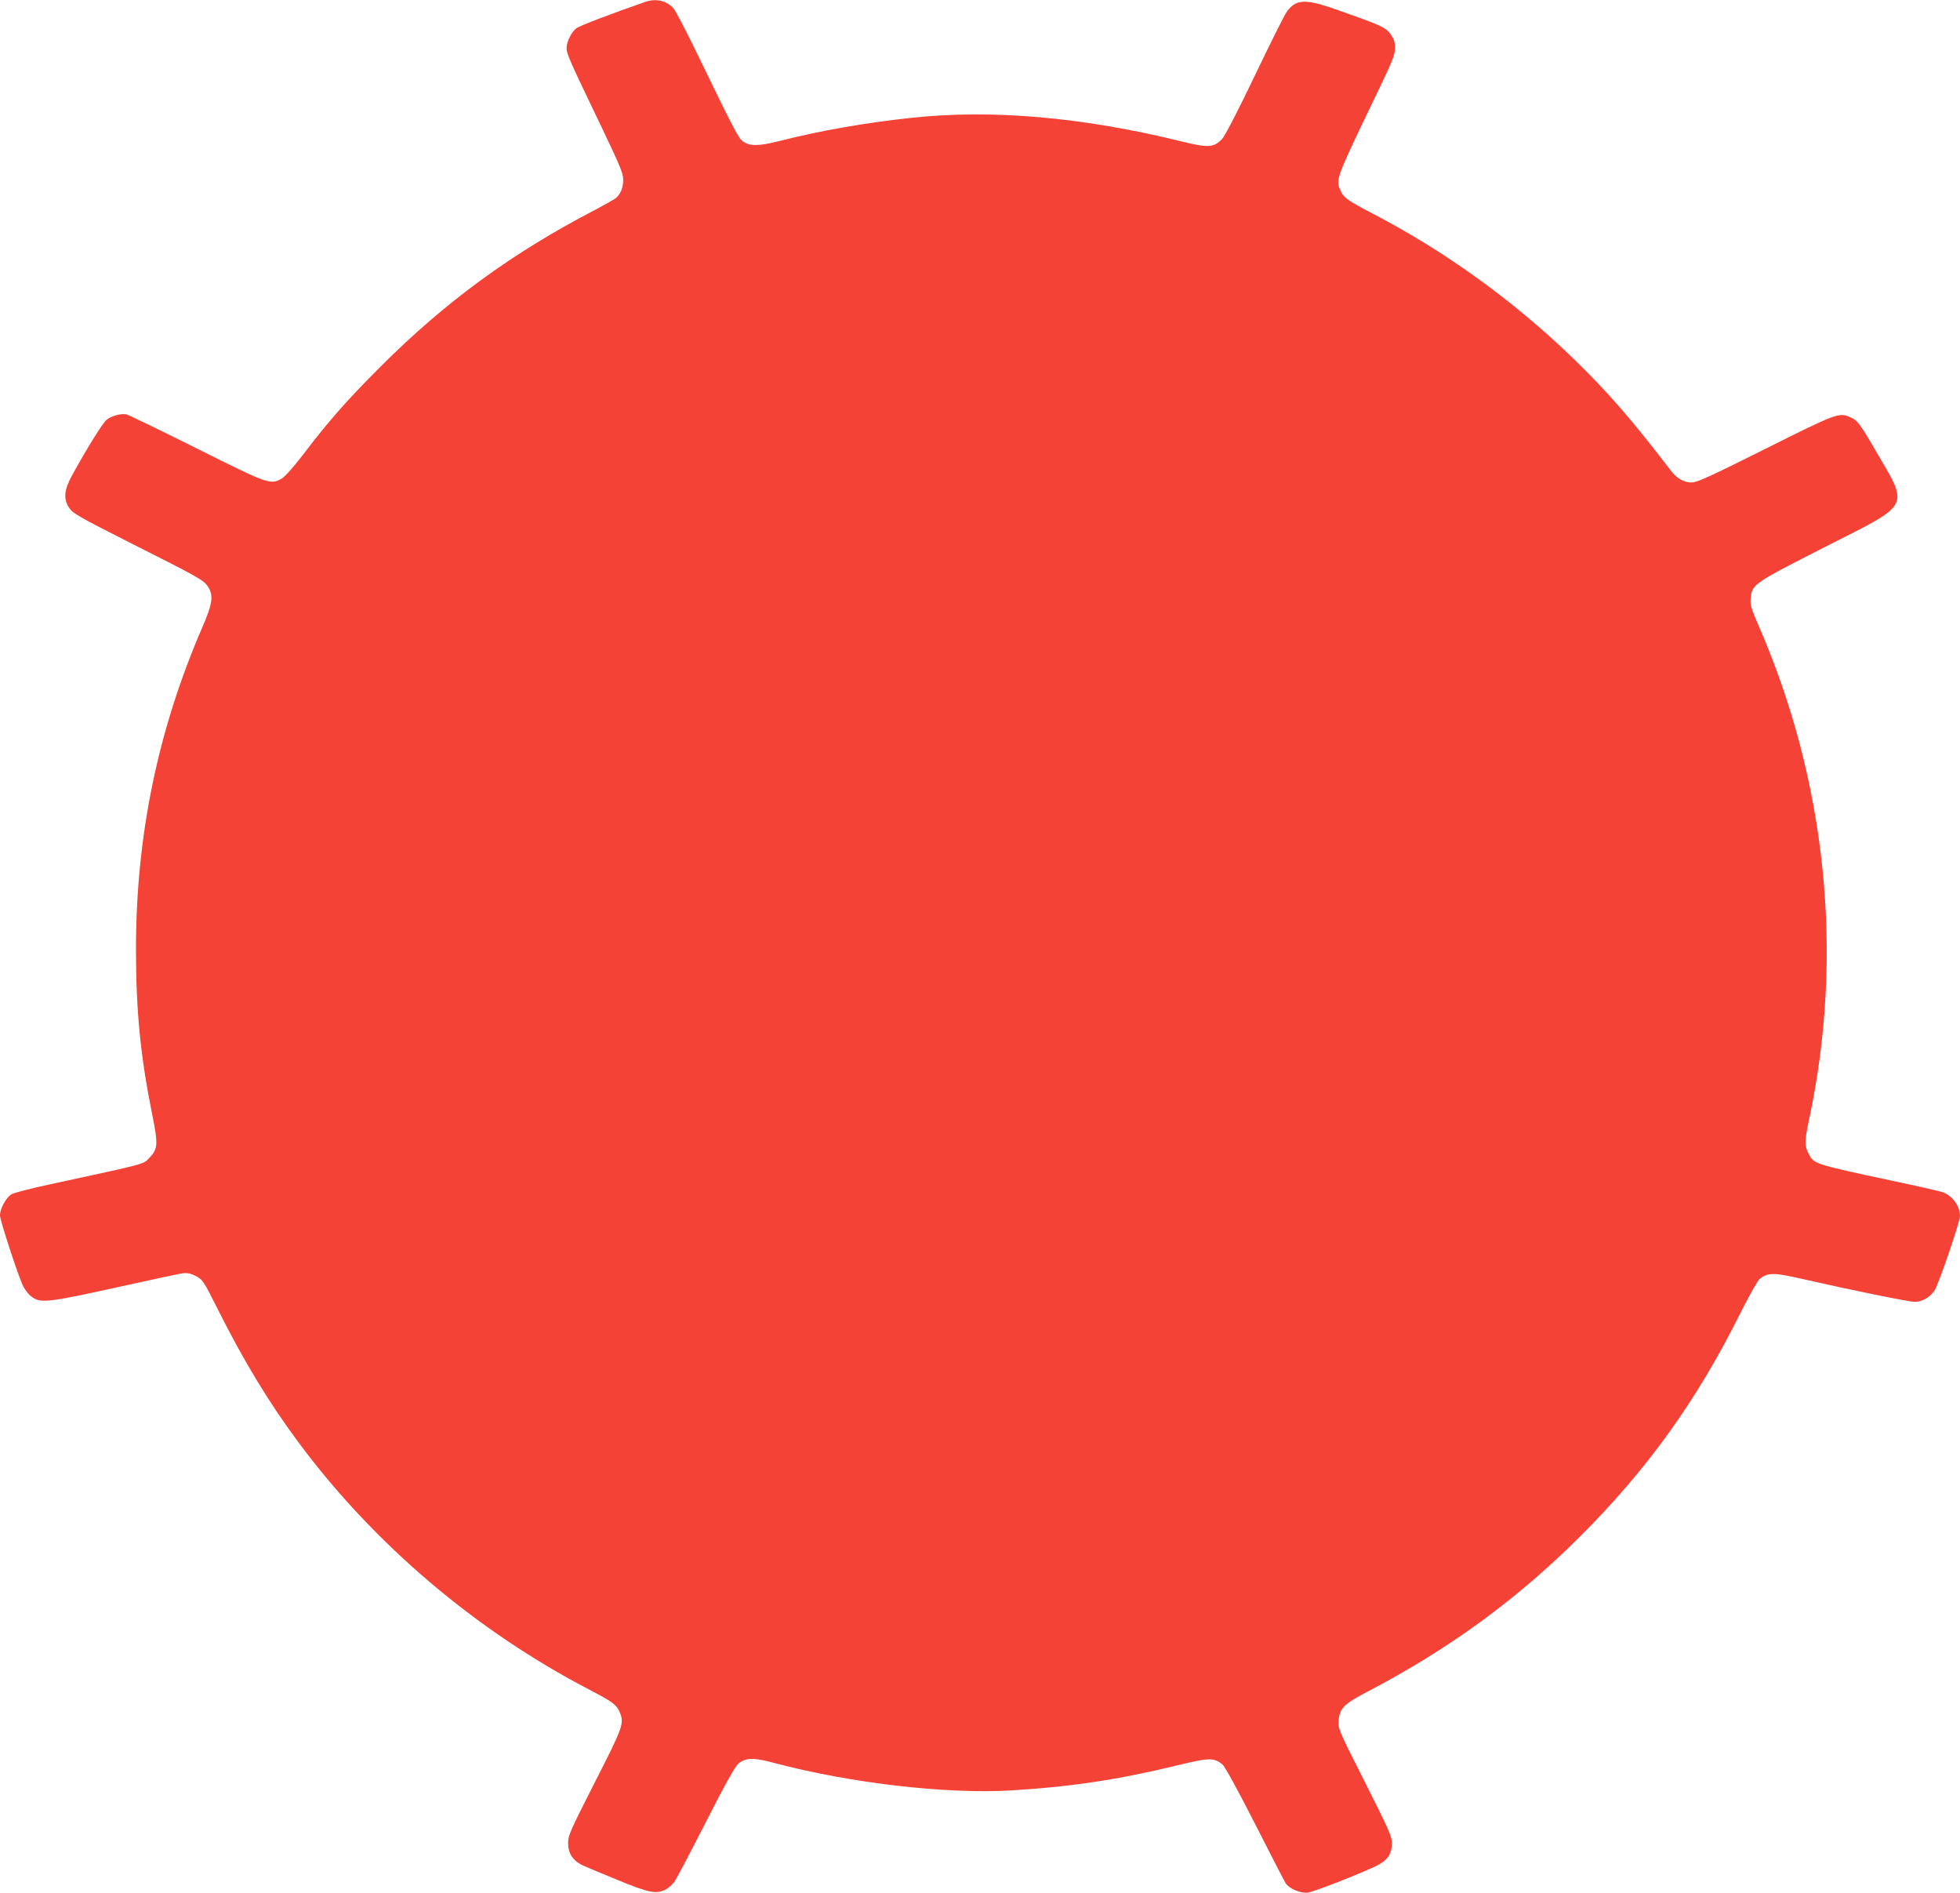 <?xml version="1.0" standalone="no"?>
<!DOCTYPE svg PUBLIC "-//W3C//DTD SVG 20010904//EN"
 "http://www.w3.org/TR/2001/REC-SVG-20010904/DTD/svg10.dtd">
<svg version="1.0" xmlns="http://www.w3.org/2000/svg"
 width="1280pt" height="1236pt" viewBox="0 0 1280 1236"
 preserveAspectRatio="xMidYMid meet">
<g transform="translate(0,1236) scale(0.1,-0.1)"
fill="#f44336" stroke="none">
<path d="M4215 12348 c-211 -73 -426 -155 -449 -171 -33 -23 -66 -89 -66 -132
0 -36 22 -85 219 -495 130 -272 151 -321 151 -363 0 -51 -16 -91 -46 -119 -11
-9 -73 -44 -139 -79 -541 -281 -976 -599 -1400 -1023 -222 -222 -339 -355
-507 -576 -59 -77 -118 -143 -137 -154 -75 -43 -86 -39 -556 196 -236 118
-443 218 -458 222 -35 8 -97 -8 -131 -35 -25 -20 -131 -190 -225 -362 -53 -97
-58 -155 -18 -215 22 -33 66 -59 393 -224 451 -227 483 -245 511 -287 39 -58
32 -111 -38 -272 -289 -669 -431 -1358 -431 -2099 0 -403 30 -701 107 -1082
38 -188 36 -219 -17 -275 -45 -47 -2 -35 -662 -178 -114 -24 -222 -53 -240
-62 -36 -21 -76 -93 -76 -139 0 -30 108 -363 148 -455 12 -27 36 -59 58 -75
58 -44 105 -39 554 60 217 48 413 90 435 93 29 3 52 -2 85 -19 43 -22 49 -30
143 -218 170 -339 337 -614 532 -875 490 -658 1154 -1222 1890 -1605 155 -81
181 -100 201 -147 32 -74 26 -93 -161 -459 -161 -317 -175 -348 -175 -397 0
-68 31 -116 95 -146 26 -12 131 -56 234 -98 200 -82 248 -91 308 -60 18 9 43
32 56 49 14 18 106 194 206 390 123 242 192 365 212 382 48 40 98 42 229 7
500 -133 1126 -206 1553 -181 395 24 700 70 1095 166 198 48 228 49 285 4 16
-13 96 -159 212 -386 102 -202 193 -377 201 -390 24 -36 98 -67 145 -61 41 5
349 126 449 175 71 35 100 77 100 146 0 46 -17 84 -176 400 -173 342 -176 349
-172 401 7 82 34 109 189 190 535 280 974 601 1385 1010 441 440 762 886 1044
1450 59 118 118 223 131 234 52 42 91 43 259 5 348 -79 715 -154 755 -154 46
0 95 27 127 71 25 33 168 451 168 490 0 67 -53 137 -120 157 -19 6 -163 39
-320 72 -523 112 -514 110 -550 180 -26 51 -25 80 5 223 229 1076 113 2205
-330 3222 -49 112 -56 137 -52 178 8 92 18 98 488 337 569 289 549 249 322
638 -96 165 -114 189 -160 208 -74 32 -85 28 -553 -206 -366 -183 -447 -220
-483 -220 -49 0 -94 25 -131 72 -264 344 -414 516 -637 733 -388 377 -840 704
-1314 950 -165 86 -191 105 -211 152 -32 73 -33 70 255 668 87 182 101 217
101 261 0 41 -6 59 -29 92 -33 44 -62 57 -349 158 -207 73 -265 71 -327 -10
-14 -18 -108 -206 -209 -417 -114 -238 -196 -396 -215 -416 -54 -57 -89 -59
-258 -18 -654 161 -1242 212 -1768 156 -307 -33 -595 -83 -870 -153 -132 -33
-189 -33 -234 -1 -28 20 -67 95 -286 548 -77 159 -151 302 -165 318 -43 52
-115 69 -185 45z"/>
</g>
</svg>
